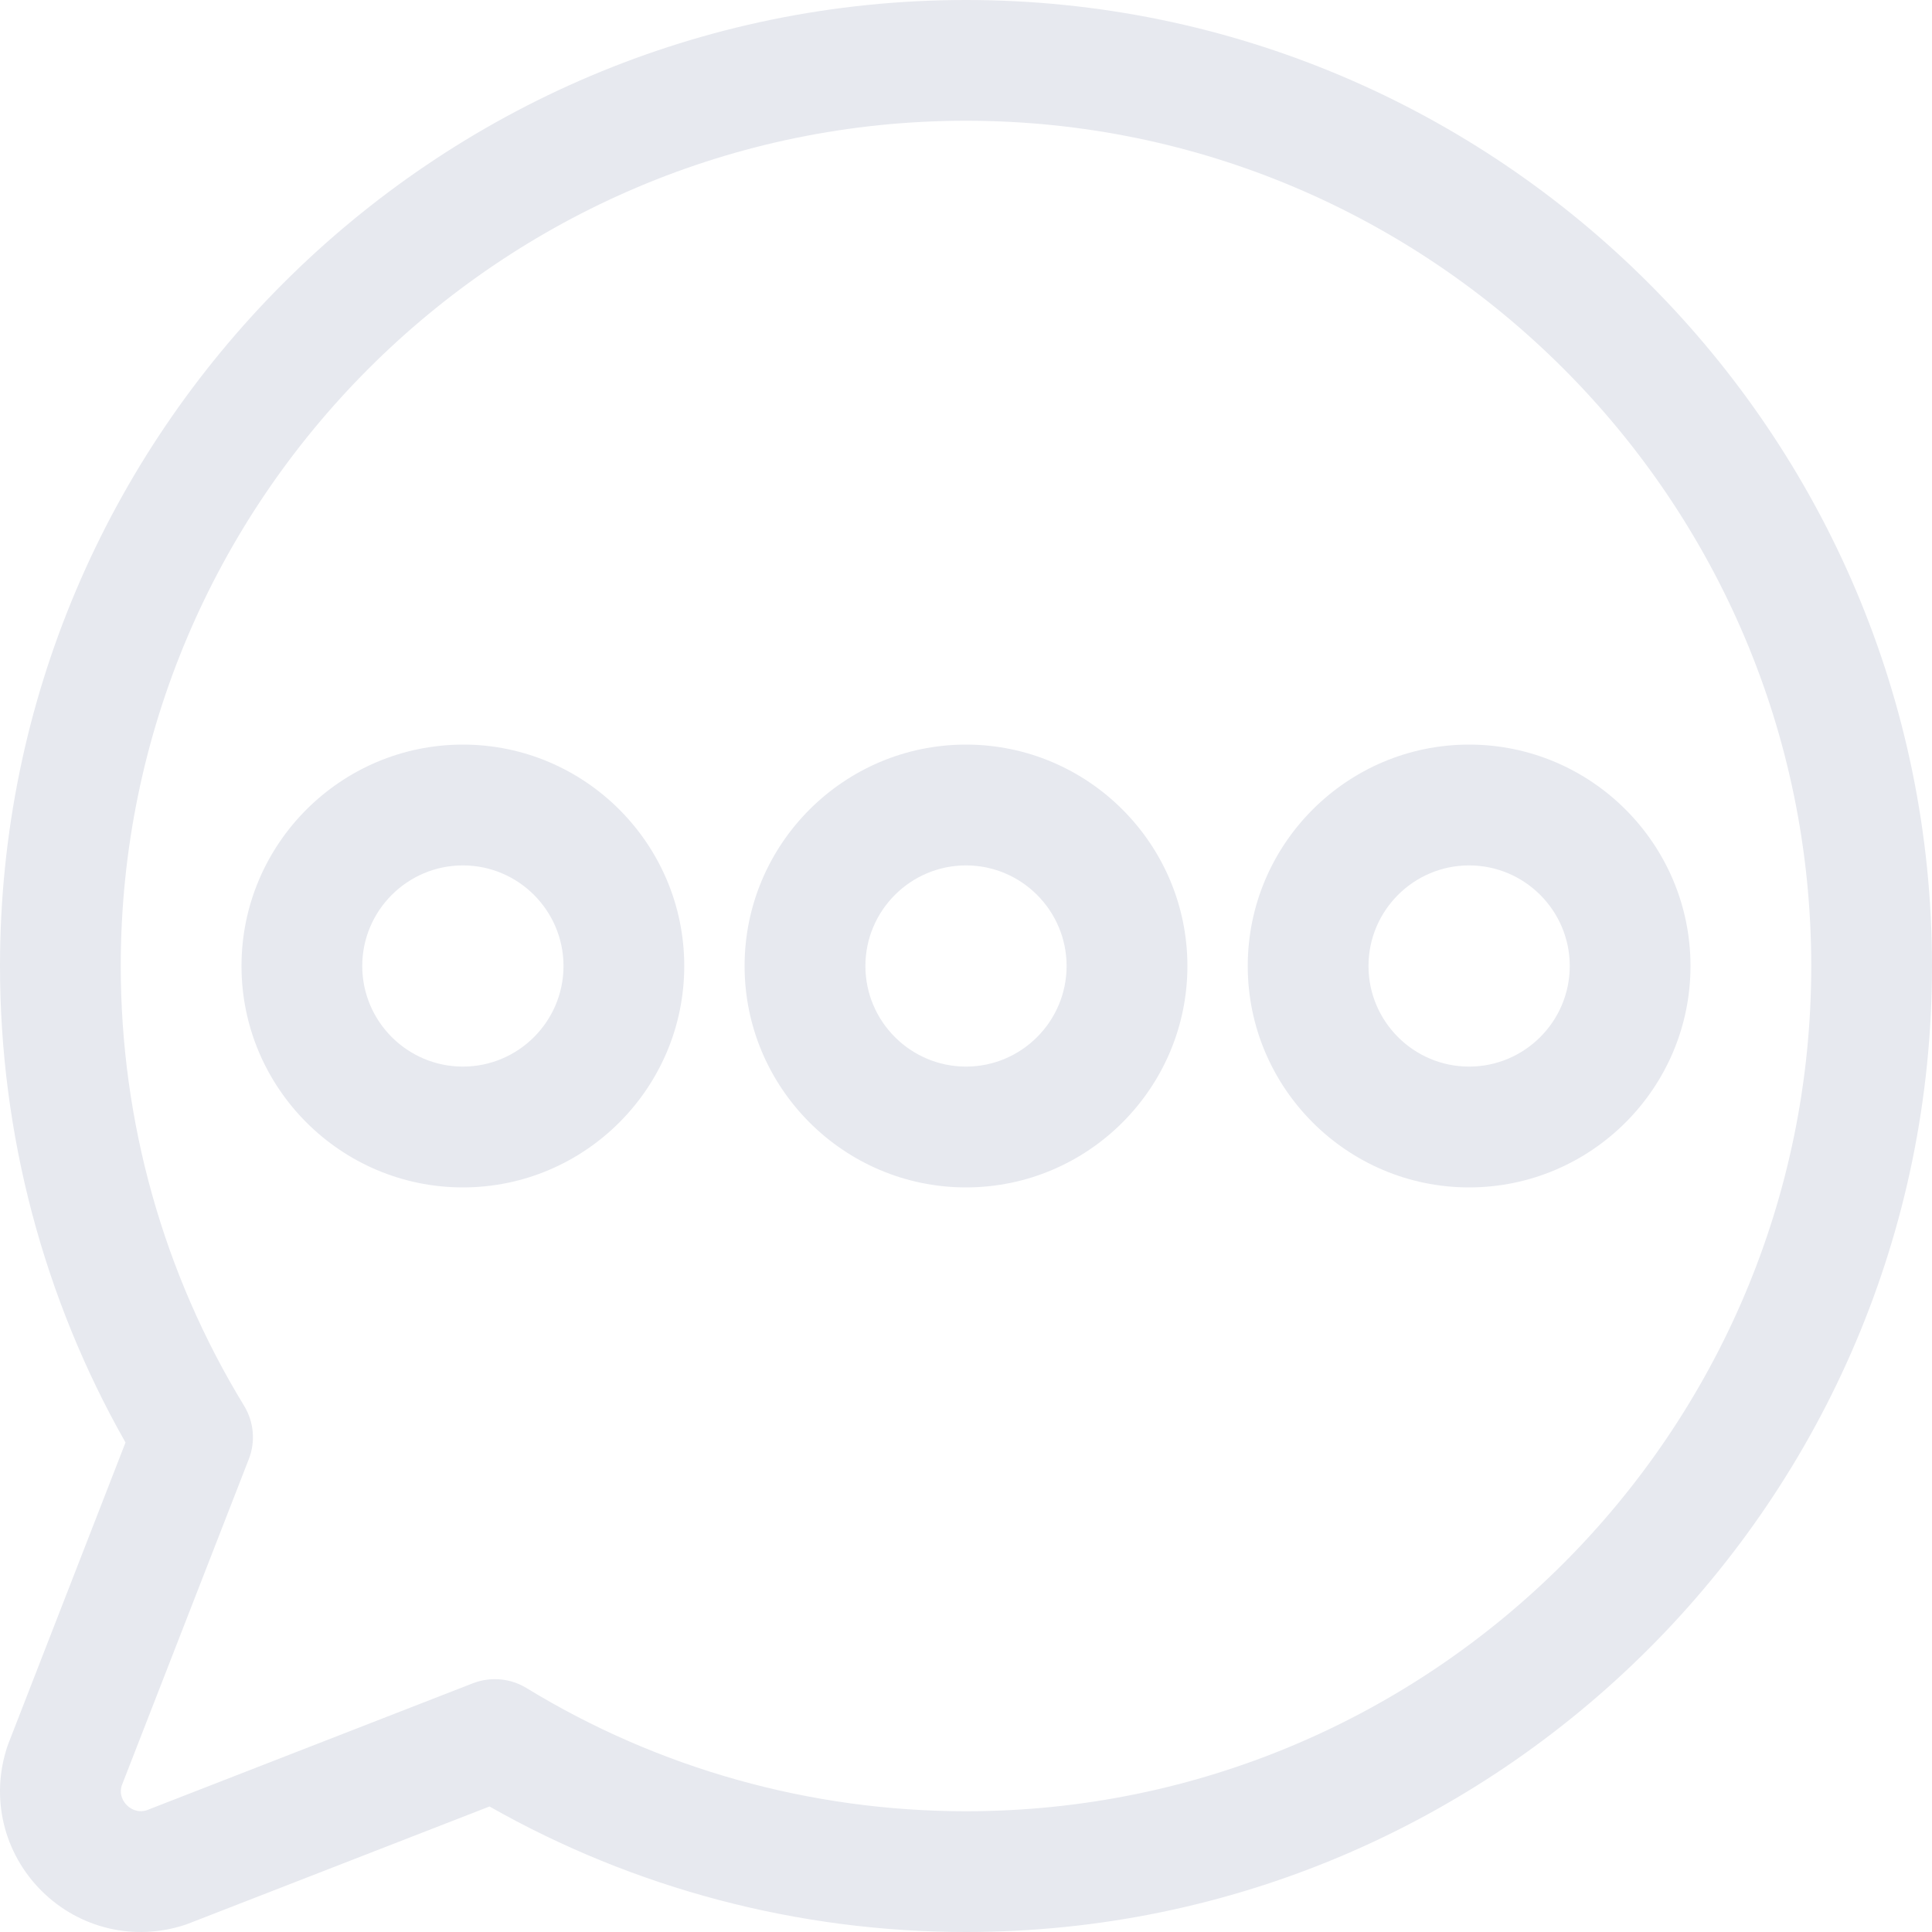 <svg width="30" height="30" viewBox="0 0 30 30" fill="none" xmlns="http://www.w3.org/2000/svg">
<g clip-path="url(#clip0_4415_13413)">
<path d="M15 0C6.729 0 0 6.729 0 15C0 17.602 0.672 20.15 1.949 22.399L0.13 27.075C0.125 27.09 0.119 27.104 0.114 27.119C-0.15 27.91 0.052 28.767 0.642 29.358C1.232 29.948 2.09 30.15 2.881 29.886C2.896 29.881 2.91 29.876 2.925 29.87L7.601 28.051C9.85 29.328 12.398 30 15 30C23.271 30 30 23.271 30 15C30 6.729 23.271 0 15 0ZM15 28.125C12.585 28.125 10.224 27.464 8.174 26.211C8.025 26.12 7.855 26.074 7.685 26.074C7.57 26.074 7.455 26.095 7.345 26.137L2.274 28.111C2.124 28.154 2.019 28.08 1.97 28.031C1.921 27.983 1.846 27.878 1.89 27.727L3.864 22.656C3.97 22.384 3.942 22.078 3.79 21.828C2.536 19.776 1.875 17.415 1.875 15C1.875 7.763 7.763 1.875 15 1.875C22.238 1.875 28.125 7.763 28.125 15C28.125 22.238 22.238 28.125 15 28.125ZM15 11.562C13.105 11.562 11.562 13.105 11.562 15C11.562 16.895 13.105 18.438 15 18.438C16.895 18.438 18.438 16.895 18.438 15C18.438 13.105 16.895 11.562 15 11.562ZM15 16.562C14.139 16.562 13.438 15.861 13.438 15C13.438 14.139 14.139 13.438 15 13.438C15.861 13.438 16.562 14.139 16.562 15C16.562 15.861 15.861 16.562 15 16.562ZM7.188 11.562C5.293 11.562 3.75 13.105 3.75 15C3.75 16.895 5.293 18.438 7.188 18.438C9.082 18.438 10.625 16.895 10.625 15C10.625 13.105 9.082 11.562 7.188 11.562ZM7.188 16.562C6.326 16.562 5.625 15.861 5.625 15C5.625 14.139 6.326 13.438 7.188 13.438C8.049 13.438 8.75 14.139 8.75 15C8.75 15.861 8.049 16.562 7.188 16.562ZM22.812 11.562C20.918 11.562 19.375 13.105 19.375 15C19.375 16.895 20.918 18.438 22.812 18.438C24.707 18.438 26.25 16.895 26.25 15C26.25 13.105 24.707 11.562 22.812 11.562ZM22.812 16.562C21.951 16.562 21.25 15.861 21.25 15C21.25 14.139 21.951 13.438 22.812 13.438C23.674 13.438 24.375 14.139 24.375 15C24.375 15.861 23.674 16.562 22.812 16.562Z" fill="#E7E9EF"/>
</g>
<defs>
<clipPath id="clip0_4415_13413">
<rect width="30" height="30" fill="white"/>
</clipPath>
</defs>
</svg>
